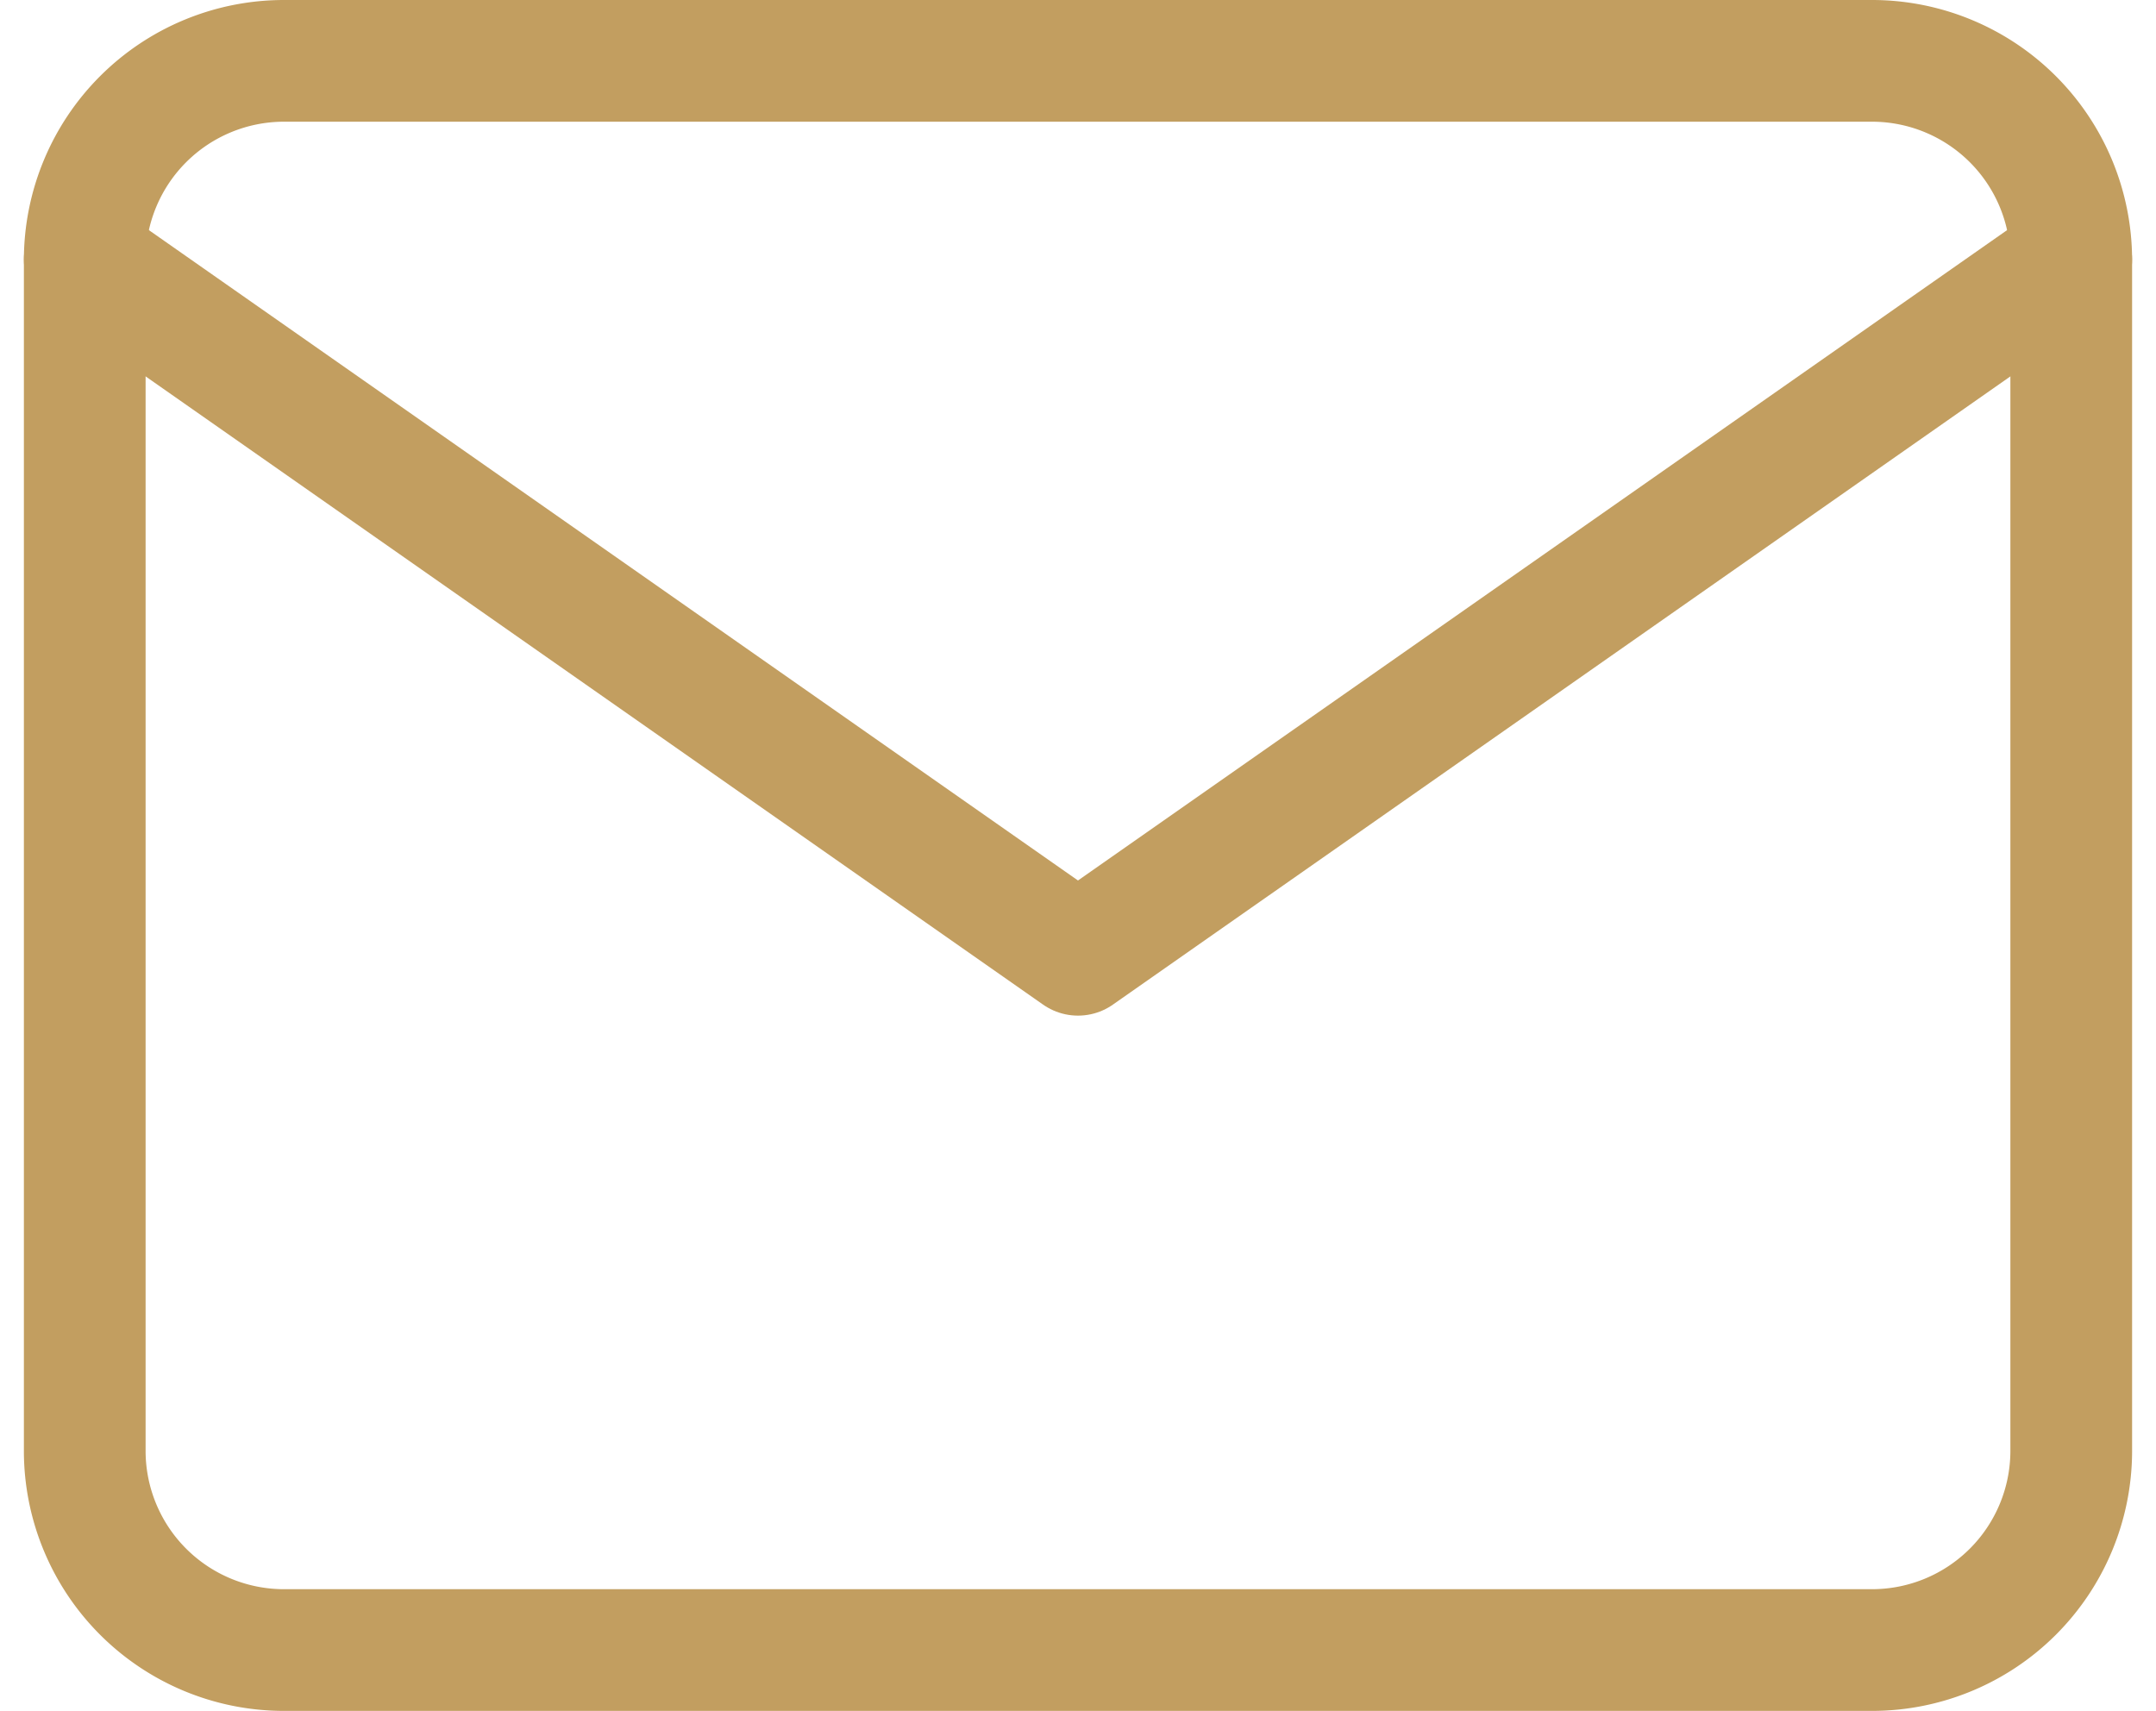 <svg xmlns="http://www.w3.org/2000/svg" width="123.999" height="98.4" viewBox="0 0 123.999 98.4">
  <g id="Mail_Icon_in_contact_pg" data-name="Mail Icon in contact pg" transform="translate(4.874 3.5)">
    <path id="Path_2" data-name="Path 2" d="M14.425,6h91.4A11.459,11.459,0,0,1,117.25,17.425v68.55A11.459,11.459,0,0,1,105.825,97.4h-91.4A11.459,11.459,0,0,1,3,85.975V17.425A11.459,11.459,0,0,1,14.425,6Z" transform="translate(-3 -6)" fill="none" stroke="#c29e60" stroke-linecap="round" stroke-linejoin="round" stroke-width="7"/>
    <path id="Path_3" data-name="Path 3" d="M117.25,9,60.125,48.987,3,9" transform="translate(-3 2.425)" fill="none" stroke="#c29e60" stroke-linecap="round" stroke-linejoin="round" stroke-width="7"/>
  </g>
</svg>
